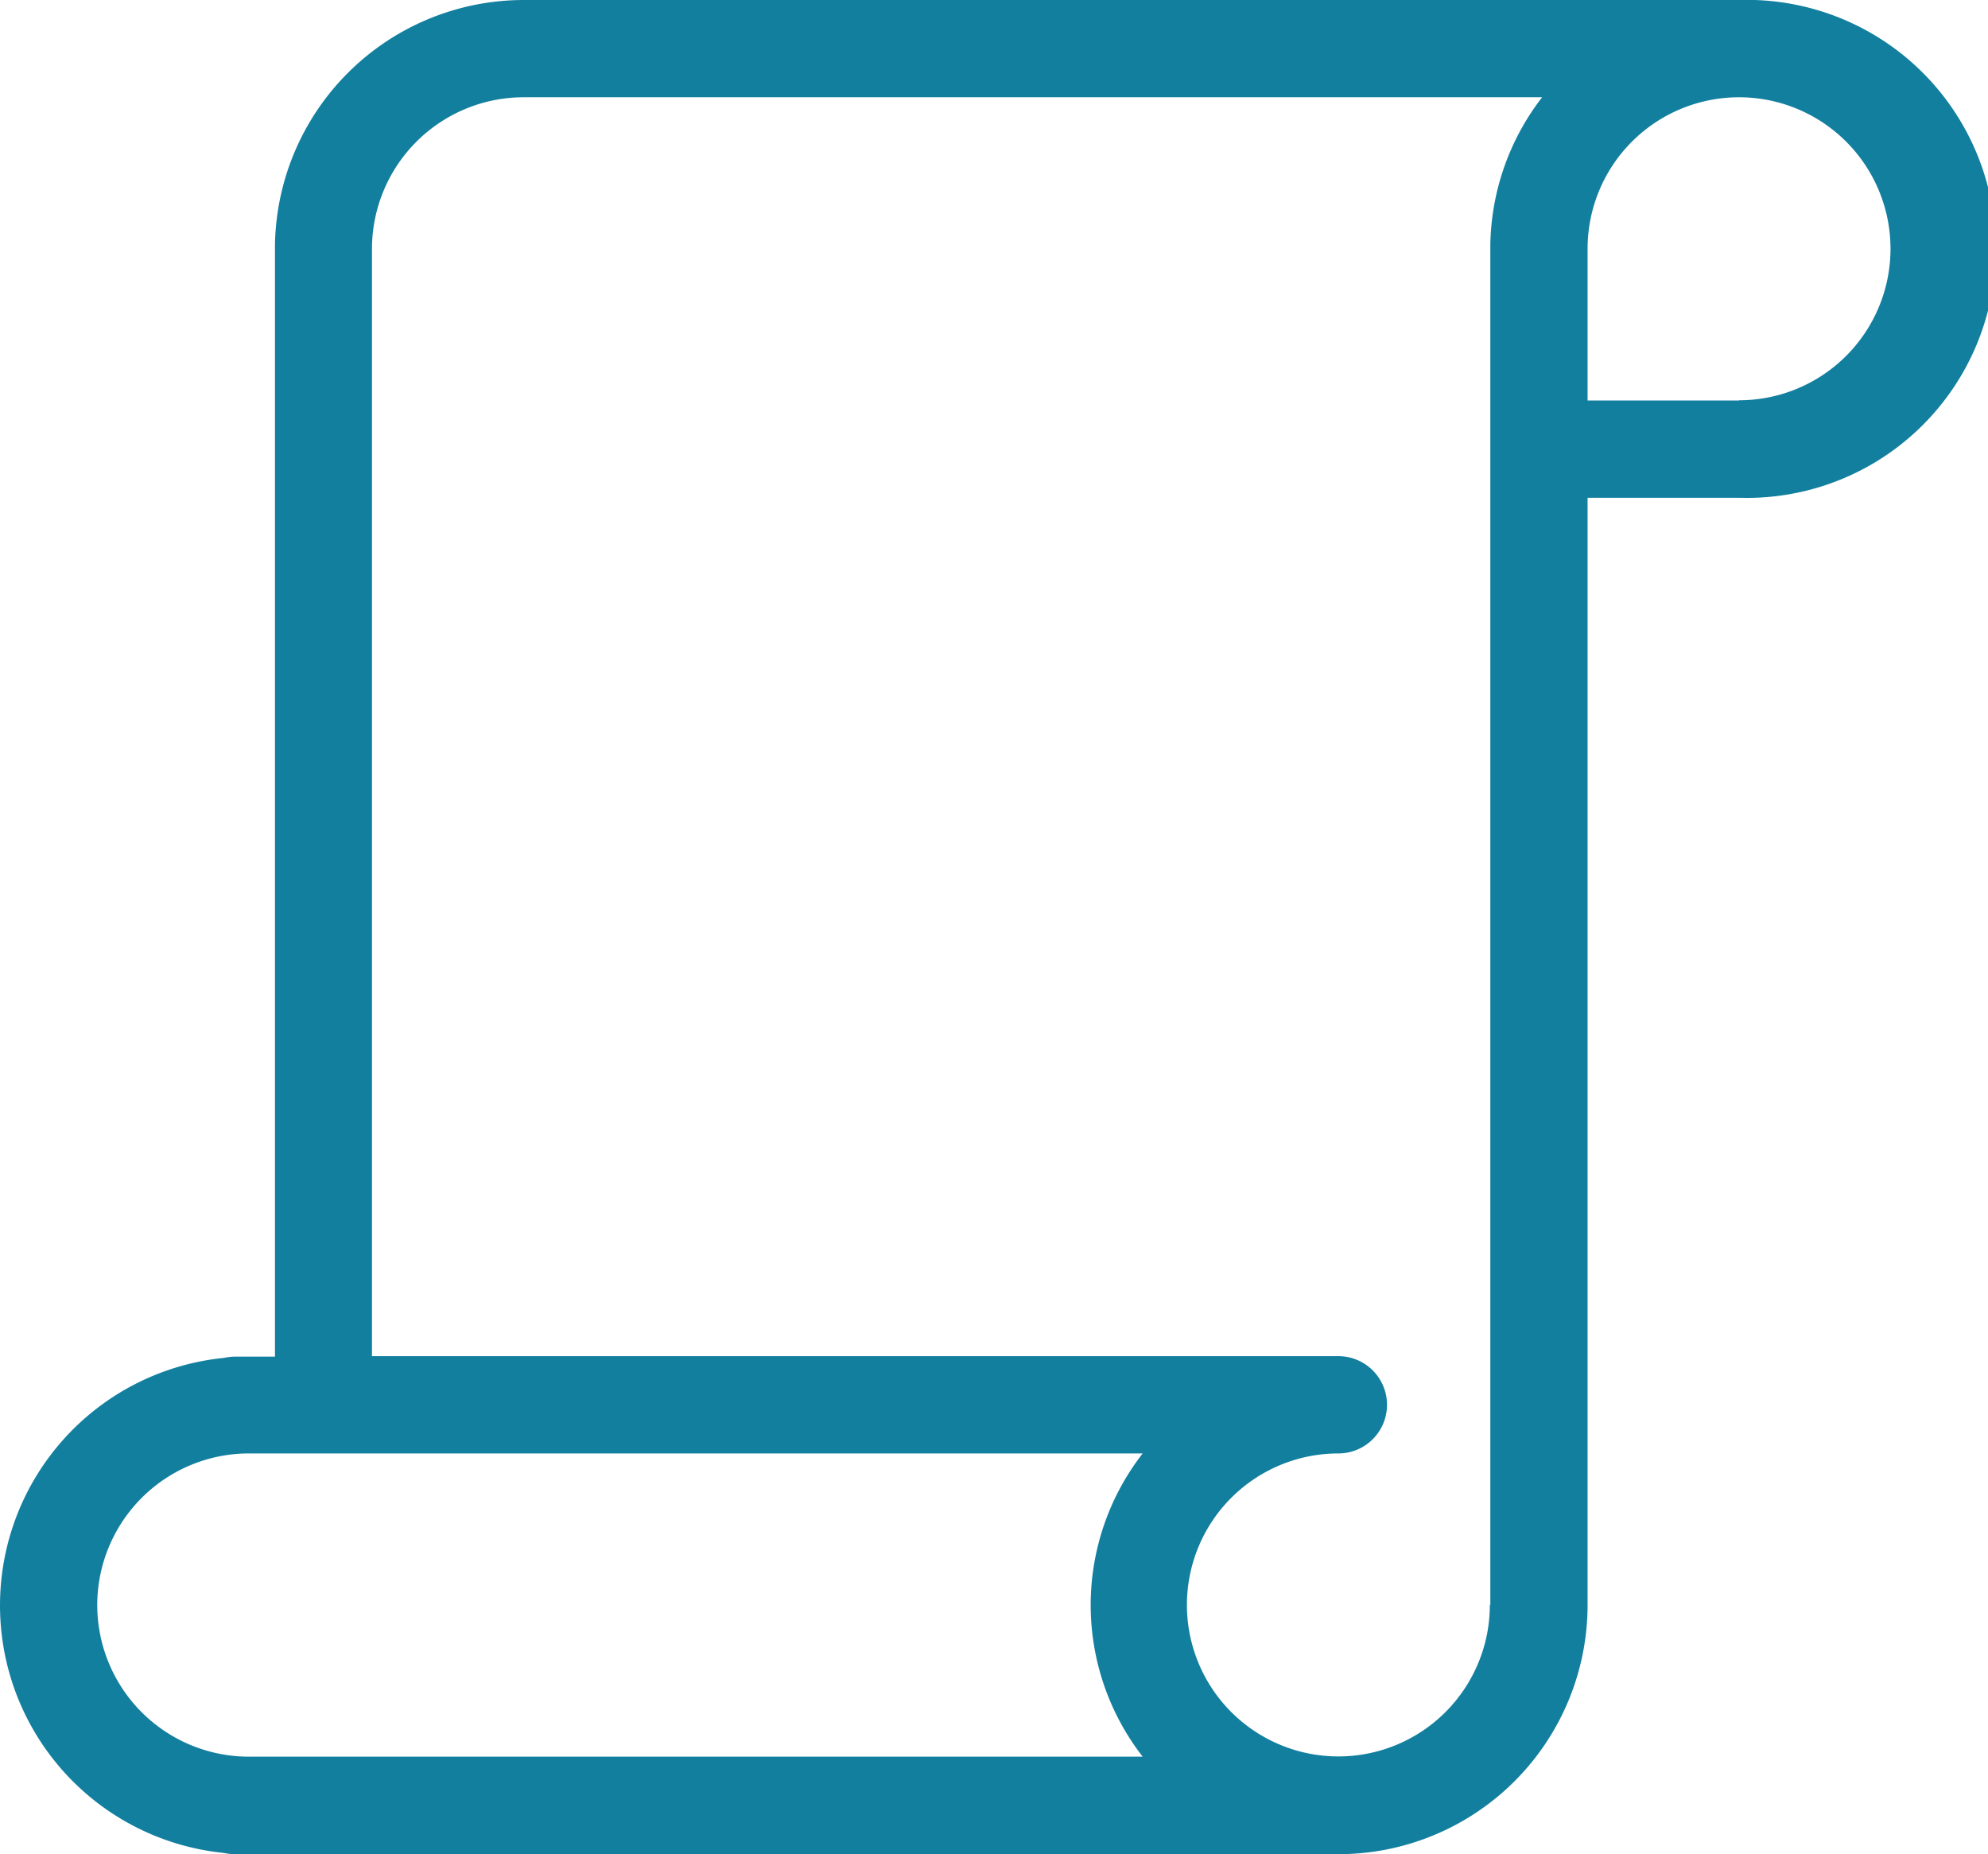 <svg xmlns="http://www.w3.org/2000/svg" viewBox="0 0 81.77 76.25"><title>rule_picto</title><g id="Calque_2" data-name="Calque 2"><g id="Calque_1-2" data-name="Calque 1"><path d="M71.53,0h-50A10.24,10.24,0,0,0,11.31,10.07V55.79H9.66a2,2,0,0,0-.44.05,10.23,10.23,0,0,0,0,20.36,2,2,0,0,0,.44.05h45.4A10.25,10.25,0,0,0,65.3,66V20.47h6.23A10.24,10.24,0,1,0,71.53,0ZM4,66a6.24,6.24,0,0,1,6.23-6.23H47a10.16,10.16,0,0,0,0,12.47H10.25A6.24,6.24,0,0,1,4,66Zm57.28,0a6.23,6.23,0,1,1-6.23-6.23,2,2,0,0,0,0-4H15.3V10.23A6.24,6.24,0,0,1,21.53,4h41.9a10.17,10.17,0,0,0-2.13,6.07V66ZM71.53,16.47H65.3V10.23a6.23,6.23,0,1,1,6.23,6.23Z" style="fill:#127f9f"/></g></g></svg>